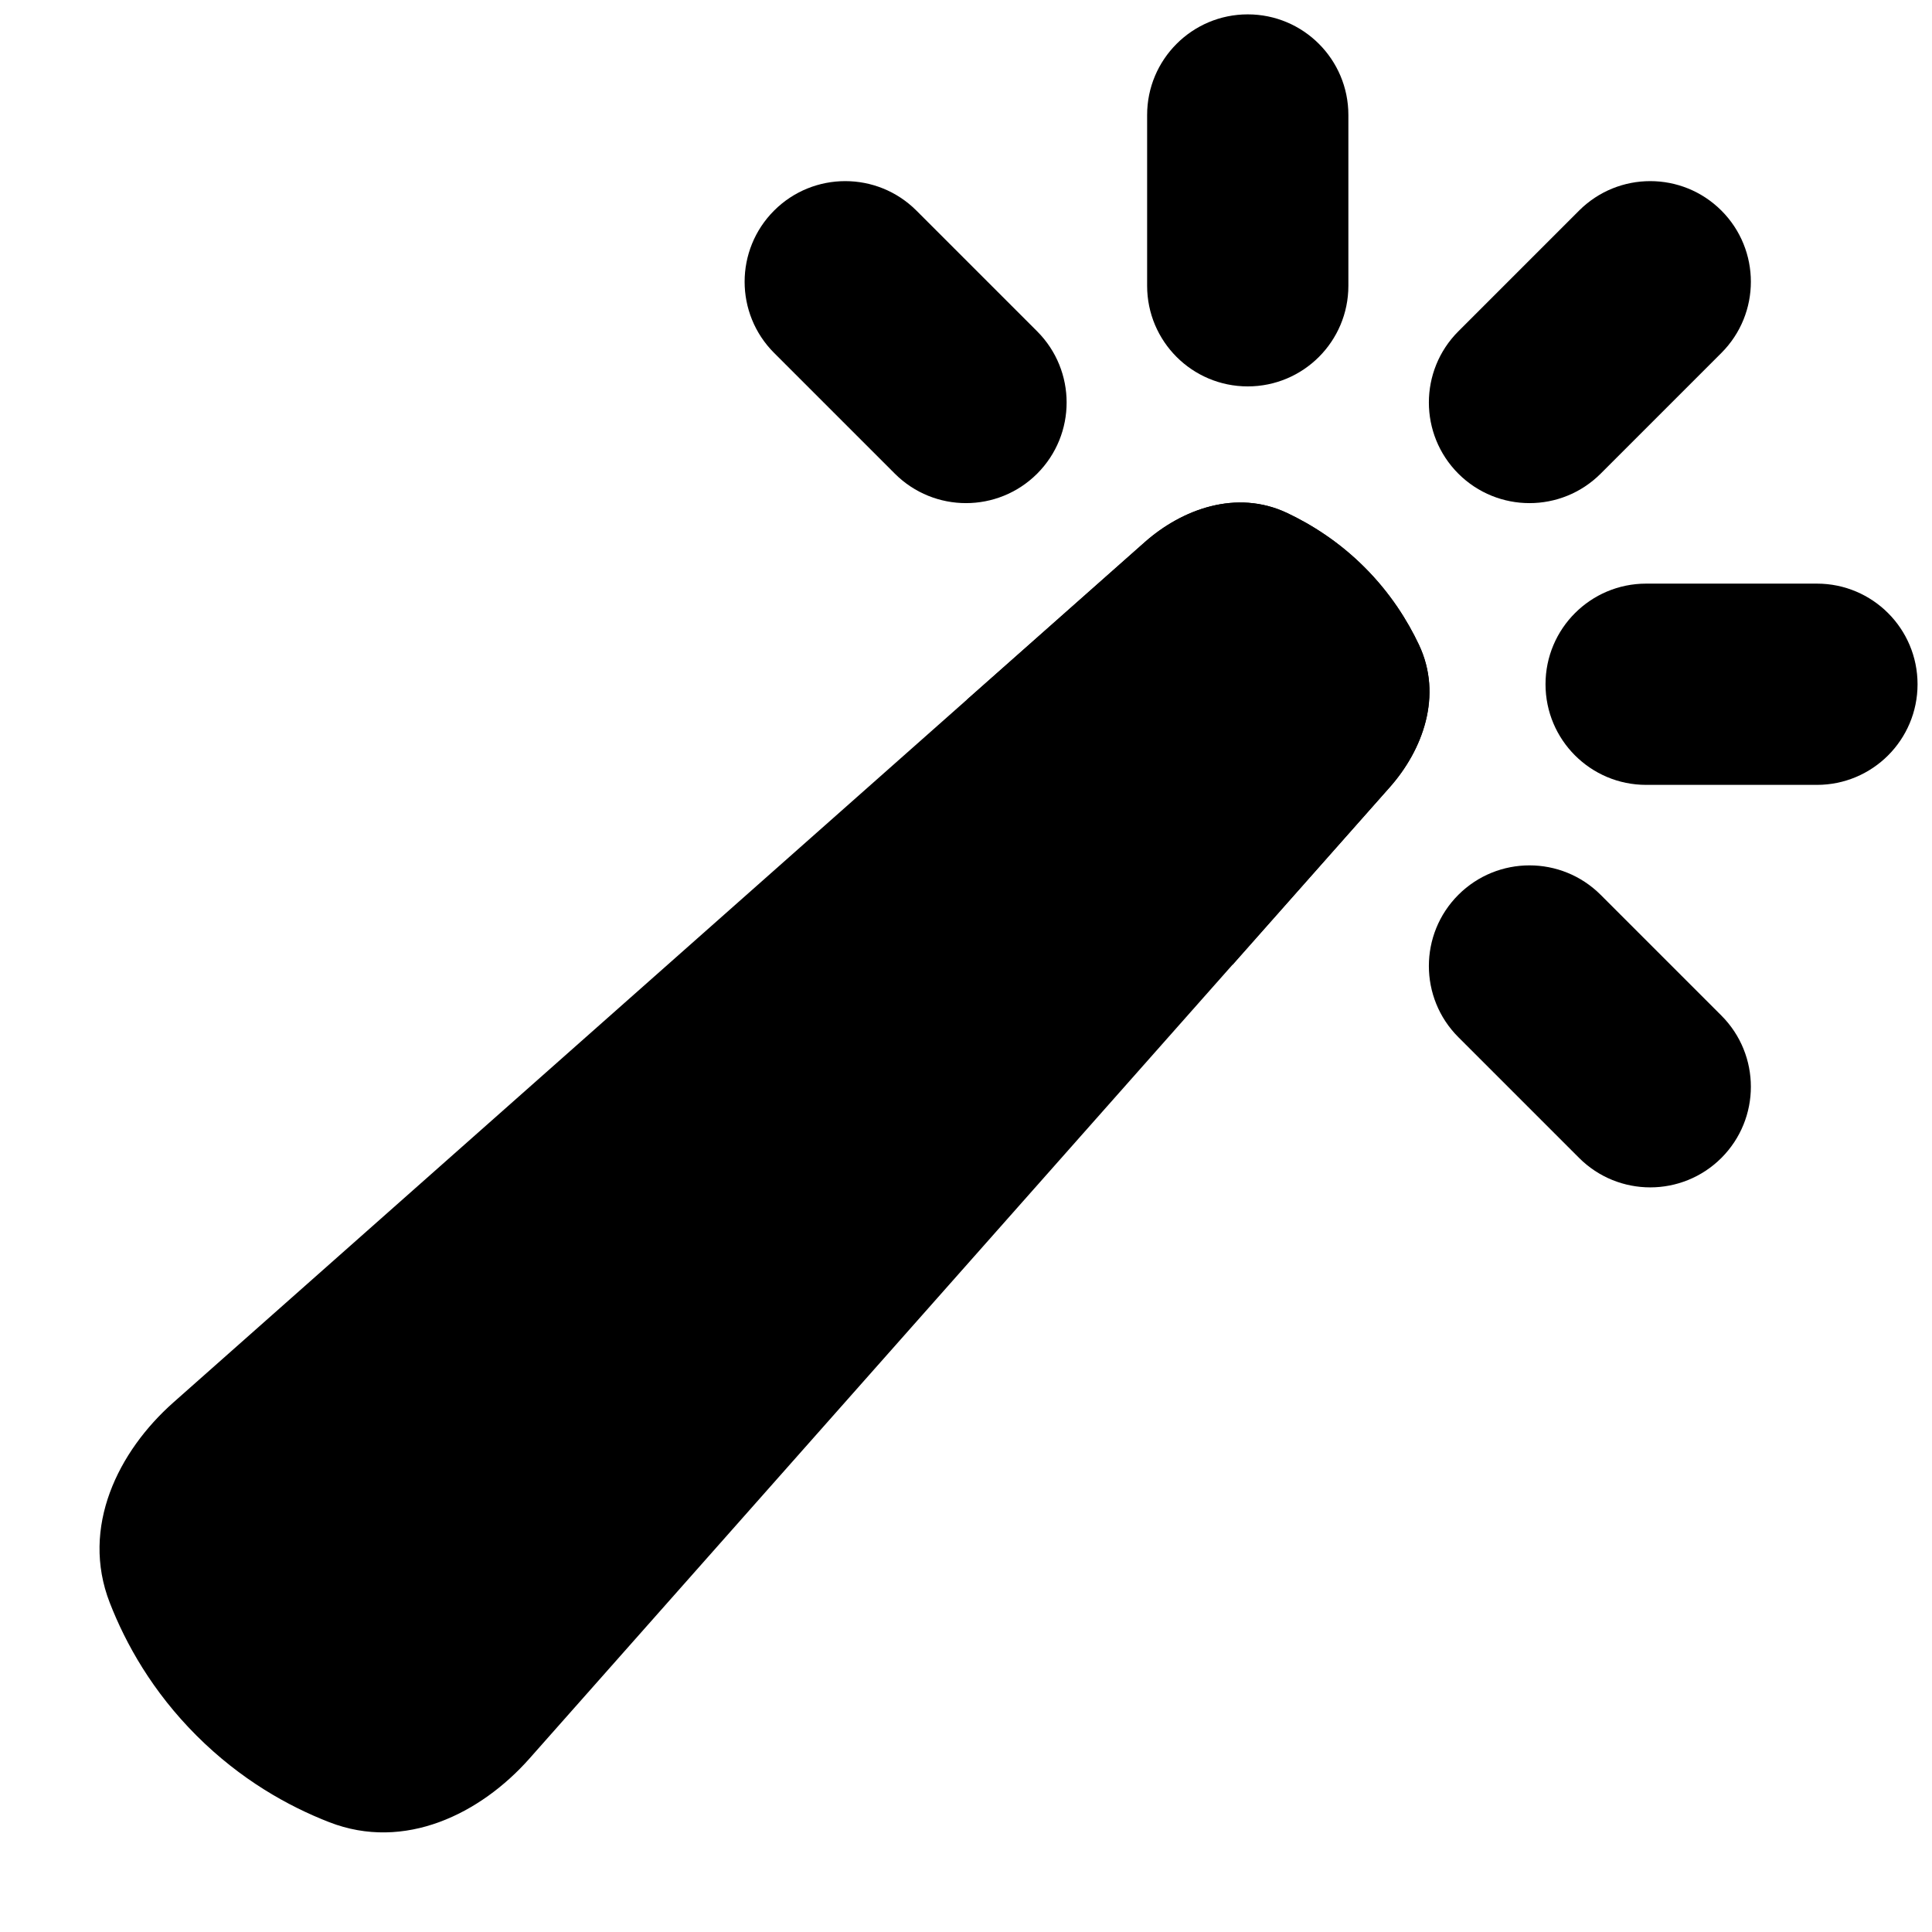 <svg width="48" height="48" viewBox="0 0 48 48" fill="none" xmlns="http://www.w3.org/2000/svg">
<path d="M31.982 12.747C30.717 12.148 29.364 12.652 28.439 13.471L4.306 34.845C2.938 36.057 1.997 37.943 2.726 39.817C3.125 40.843 3.786 42.024 4.88 43.118C5.974 44.212 7.155 44.873 8.181 45.272C10.056 46.001 11.941 45.06 13.153 43.692L34.528 19.558C35.346 18.634 35.85 17.281 35.251 16.017C34.966 15.414 34.538 14.732 33.902 14.096C33.266 13.46 32.584 13.033 31.982 12.747Z" fill="#B5A32A" style="fill:#B5A32A;fill:color(display-p3 0.71 0.639 0.165);fill-opacity:1;"/>
<path fill-rule="evenodd" clip-rule="evenodd" d="M19.232 5.232C20.209 4.256 21.791 4.256 22.768 5.232L25.768 8.232C26.744 9.209 26.744 10.791 25.768 11.768C24.791 12.744 23.209 12.744 22.232 11.768L19.232 8.768C18.256 7.791 18.256 6.209 19.232 5.232Z" fill="#B5A32A" style="fill:#B5A32A;fill:color(display-p3 0.71 0.639 0.165);fill-opacity:1;"/>
<path fill-rule="evenodd" clip-rule="evenodd" d="M36.232 22.232C37.209 21.256 38.791 21.256 39.768 22.232L42.768 25.232C43.744 26.209 43.744 27.791 42.768 28.768C41.791 29.744 40.209 29.744 39.232 28.768L36.232 25.768C35.256 24.791 35.256 23.209 36.232 22.232Z" fill="#B5A32A" style="fill:#B5A32A;fill:color(display-p3 0.71 0.639 0.165);fill-opacity:1;"/>
<path fill-rule="evenodd" clip-rule="evenodd" d="M42.768 5.232C41.791 4.256 40.209 4.256 39.232 5.232L36.232 8.232C35.256 9.209 35.256 10.791 36.232 11.768C37.209 12.744 38.791 12.744 39.768 11.768L42.768 8.768C43.744 7.791 43.744 6.209 42.768 5.232Z" fill="#B5A32A" style="fill:#B5A32A;fill:color(display-p3 0.71 0.639 0.165);fill-opacity:1;"/>
<path fill-rule="evenodd" clip-rule="evenodd" d="M31 0.357C32.381 0.357 33.5 1.477 33.5 2.857V7.1C33.5 8.481 32.381 9.6 31 9.6C29.619 9.6 28.5 8.481 28.5 7.1V2.857C28.5 1.477 29.619 0.357 31 0.357Z" fill="#B5A32A" style="fill:#B5A32A;fill:color(display-p3 0.71 0.639 0.165);fill-opacity:1;"/>
<path fill-rule="evenodd" clip-rule="evenodd" d="M38.398 17C38.398 15.619 39.518 14.5 40.898 14.5H45.141C46.522 14.5 47.641 15.619 47.641 17C47.641 18.381 46.522 19.5 45.141 19.5H40.898C39.518 19.5 38.398 18.381 38.398 17Z" fill="#B5A32A" style="fill:#B5A32A;fill:color(display-p3 0.71 0.639 0.165);fill-opacity:1;"/>
<path d="M30.624 23.968L34.529 19.558C35.349 18.634 35.852 17.281 35.253 16.017C34.968 15.414 34.54 14.732 33.904 14.096C33.268 13.46 32.586 13.033 31.983 12.747C30.719 12.148 29.366 12.652 28.441 13.471L24.02 17.387C24.942 18.356 25.952 19.392 27.058 20.499C28.34 21.78 29.527 22.932 30.624 23.968Z" fill="#FFEB62" style="fill:#FFEB62;fill:color(display-p3 1 0.922 0.384);fill-opacity:1;"/>
</svg>
